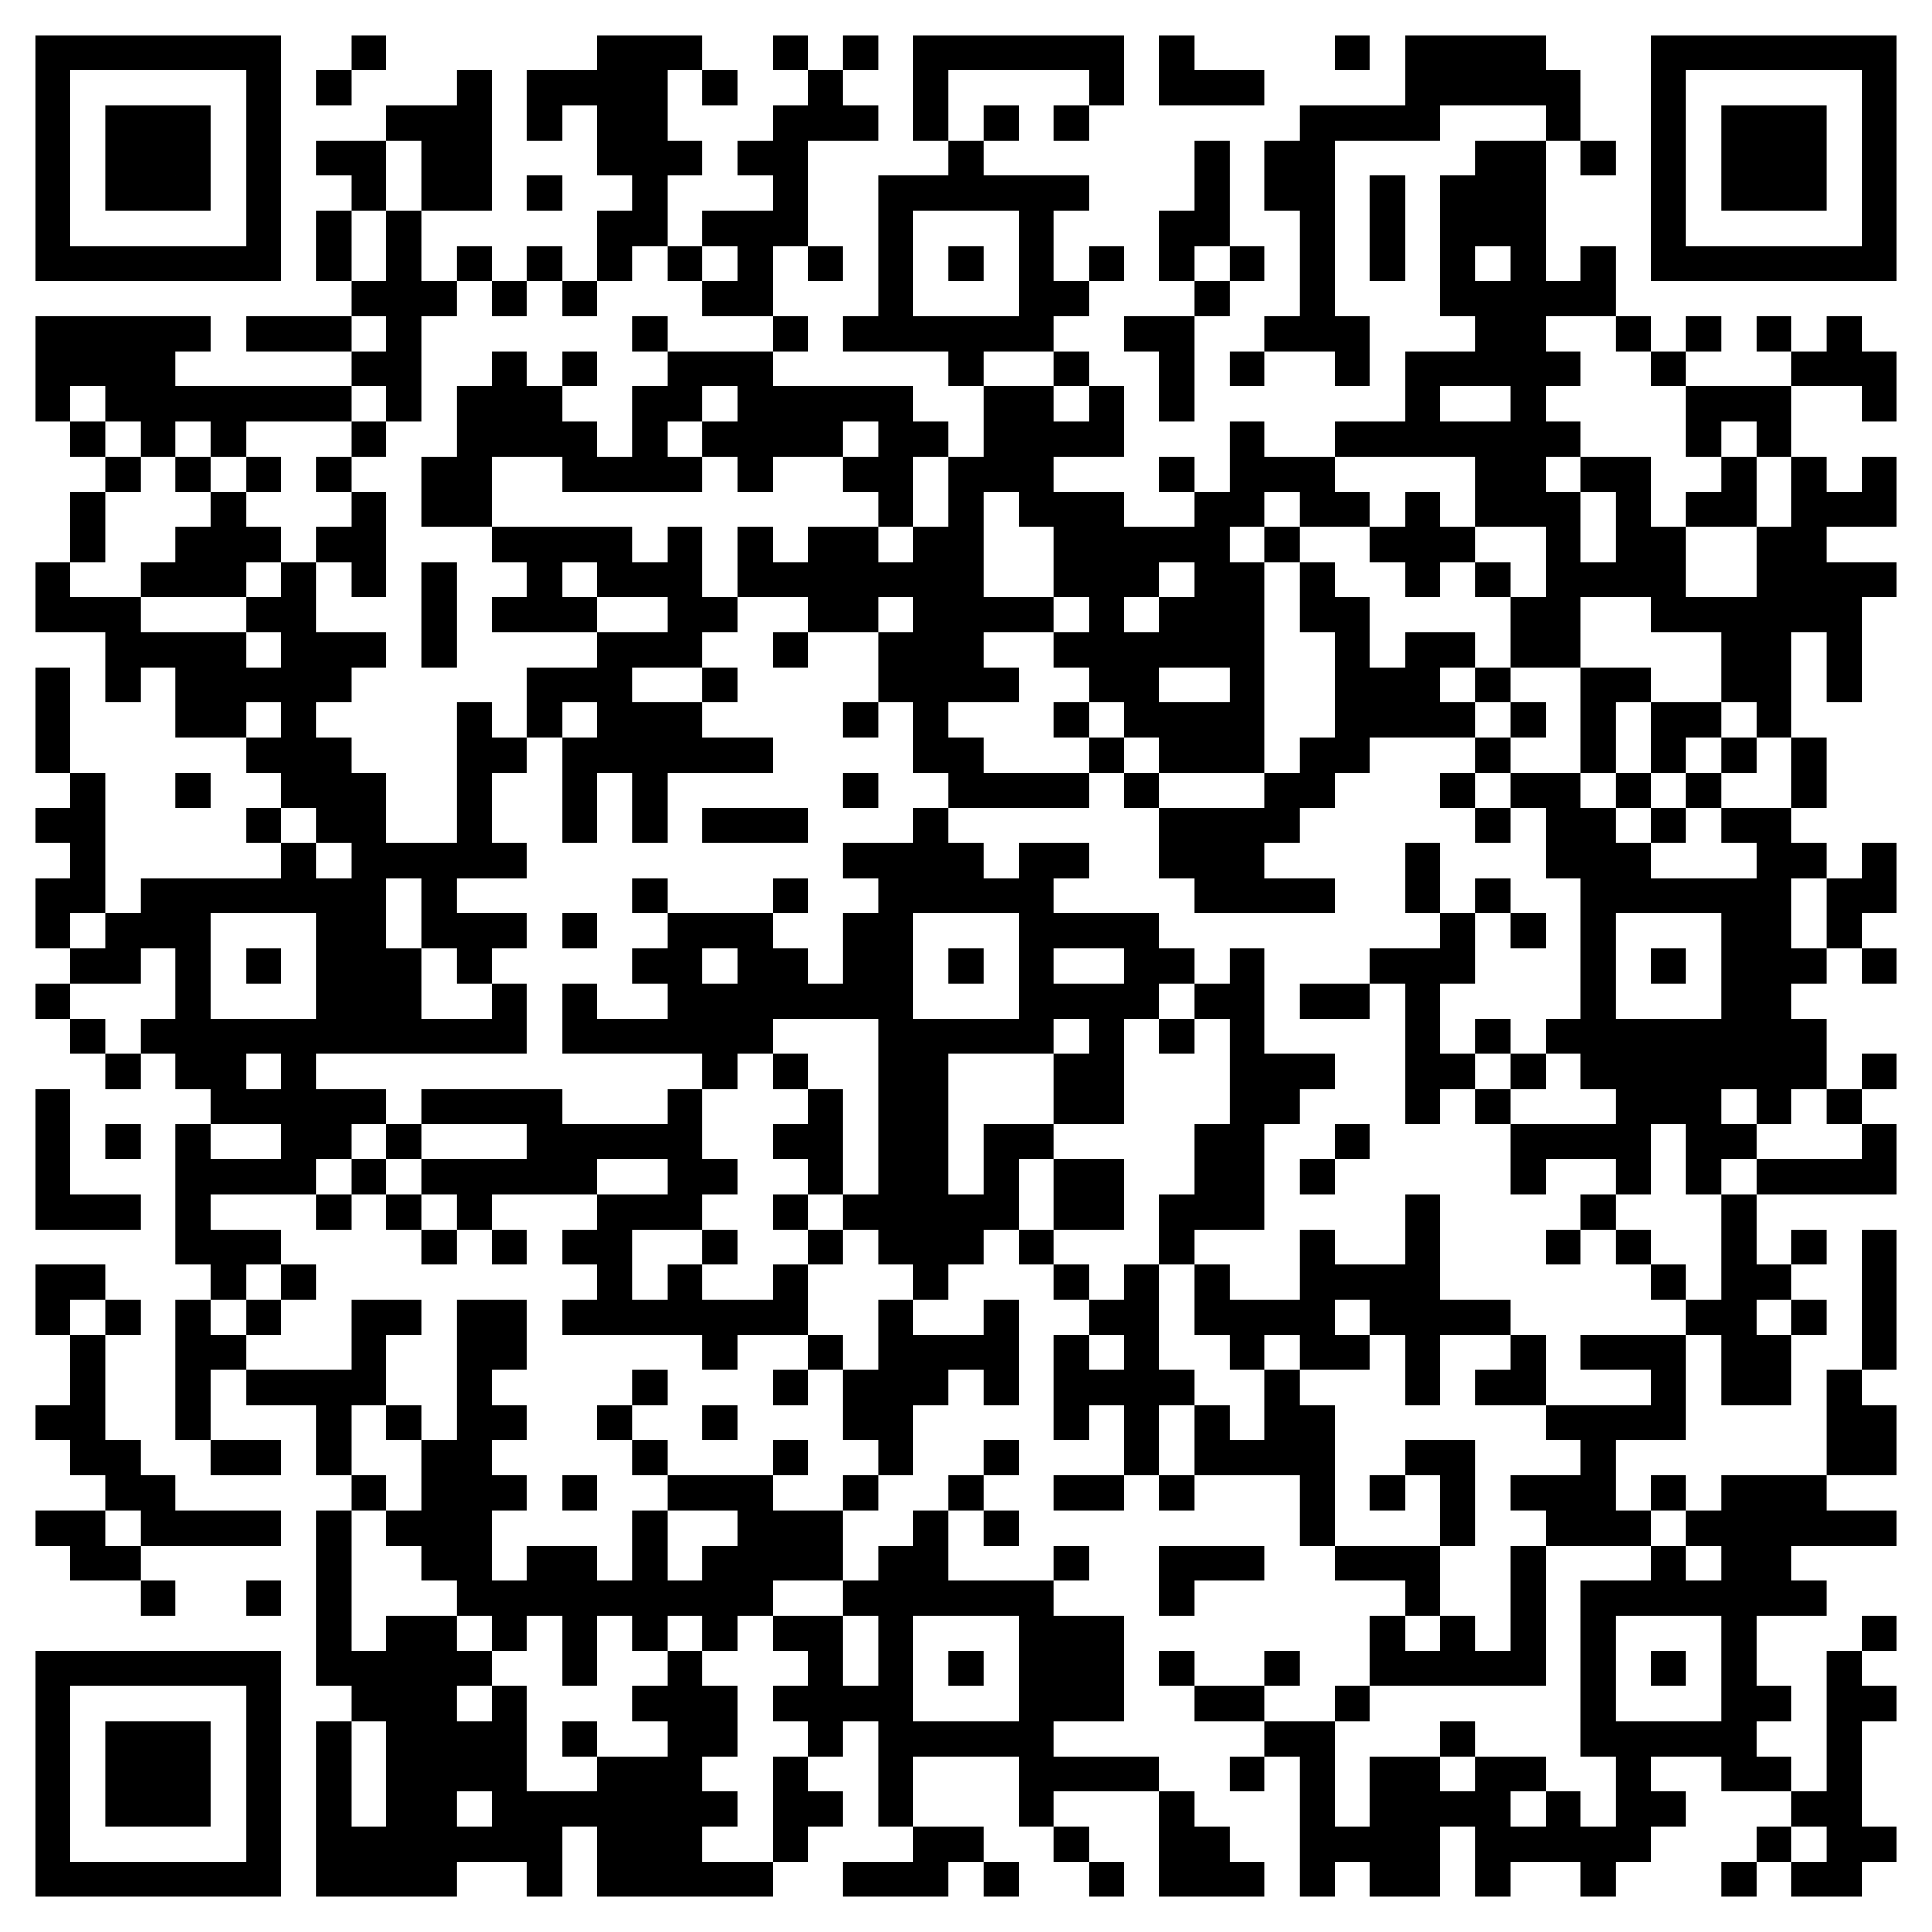<?xml version="1.0" encoding="UTF-8" standalone="no"?>
<svg xmlns="http://www.w3.org/2000/svg" version="1.1" width="220" height="220">
  <title>QR Code</title>
  <desc>BEGIN:VCARD
VERSION:2.1
TEL;CELL:+420 725 110 049
EMAIL;WORK;INTERNET:info@without-id.cz.
URL:https://without-id.cz/
ADR:;;Riegrova 394/17;Olomouc;;77900;Czech republic
ORG:WITHOUT-ID s.r.o.
END:VCARD
</desc>
  <rect style="fill:rgb(255, 255, 255);fill-opacity:1" x="0" y="0" width="220" height="220"></rect>
  <g id="elements">
    <path style="fill:rgb(0, 0, 0)" d="M 4,4 l 4,0 0,4 -4,0 z M 8,4 l 4,0 0,4 -4,0 z M 12,4 l 4,0 0,4 -4,0 z M 16,4 l 4,0 0,4 -4,0 z M 20,4 l 4,0 0,4 -4,0 z M 24,4 l 4,0 0,4 -4,0 z M 28,4 l 4,0 0,4 -4,0 z M 40,4 l 4,0 0,4 -4,0 z M 68,4 l 4,0 0,4 -4,0 z M 72,4 l 4,0 0,4 -4,0 z M 76,4 l 4,0 0,4 -4,0 z M 88,4 l 4,0 0,4 -4,0 z M 96,4 l 4,0 0,4 -4,0 z M 104,4 l 4,0 0,4 -4,0 z M 108,4 l 4,0 0,4 -4,0 z M 112,4 l 4,0 0,4 -4,0 z M 116,4 l 4,0 0,4 -4,0 z M 120,4 l 4,0 0,4 -4,0 z M 124,4 l 4,0 0,4 -4,0 z M 132,4 l 4,0 0,4 -4,0 z M 152,4 l 4,0 0,4 -4,0 z M 160,4 l 4,0 0,4 -4,0 z M 164,4 l 4,0 0,4 -4,0 z M 168,4 l 4,0 0,4 -4,0 z M 172,4 l 4,0 0,4 -4,0 z M 188,4 l 4,0 0,4 -4,0 z M 192,4 l 4,0 0,4 -4,0 z M 196,4 l 4,0 0,4 -4,0 z M 200,4 l 4,0 0,4 -4,0 z M 204,4 l 4,0 0,4 -4,0 z M 208,4 l 4,0 0,4 -4,0 z M 212,4 l 4,0 0,4 -4,0 z M 4,8 l 4,0 0,4 -4,0 z M 28,8 l 4,0 0,4 -4,0 z M 36,8 l 4,0 0,4 -4,0 z M 52,8 l 4,0 0,4 -4,0 z M 60,8 l 4,0 0,4 -4,0 z M 64,8 l 4,0 0,4 -4,0 z M 68,8 l 4,0 0,4 -4,0 z M 72,8 l 4,0 0,4 -4,0 z M 80,8 l 4,0 0,4 -4,0 z M 92,8 l 4,0 0,4 -4,0 z M 104,8 l 4,0 0,4 -4,0 z M 124,8 l 4,0 0,4 -4,0 z M 132,8 l 4,0 0,4 -4,0 z M 136,8 l 4,0 0,4 -4,0 z M 140,8 l 4,0 0,4 -4,0 z M 160,8 l 4,0 0,4 -4,0 z M 164,8 l 4,0 0,4 -4,0 z M 168,8 l 4,0 0,4 -4,0 z M 172,8 l 4,0 0,4 -4,0 z M 176,8 l 4,0 0,4 -4,0 z M 188,8 l 4,0 0,4 -4,0 z M 212,8 l 4,0 0,4 -4,0 z M 4,12 l 4,0 0,4 -4,0 z M 12,12 l 4,0 0,4 -4,0 z M 16,12 l 4,0 0,4 -4,0 z M 20,12 l 4,0 0,4 -4,0 z M 28,12 l 4,0 0,4 -4,0 z M 44,12 l 4,0 0,4 -4,0 z M 48,12 l 4,0 0,4 -4,0 z M 52,12 l 4,0 0,4 -4,0 z M 60,12 l 4,0 0,4 -4,0 z M 68,12 l 4,0 0,4 -4,0 z M 72,12 l 4,0 0,4 -4,0 z M 88,12 l 4,0 0,4 -4,0 z M 92,12 l 4,0 0,4 -4,0 z M 96,12 l 4,0 0,4 -4,0 z M 104,12 l 4,0 0,4 -4,0 z M 112,12 l 4,0 0,4 -4,0 z M 120,12 l 4,0 0,4 -4,0 z M 148,12 l 4,0 0,4 -4,0 z M 152,12 l 4,0 0,4 -4,0 z M 156,12 l 4,0 0,4 -4,0 z M 160,12 l 4,0 0,4 -4,0 z M 176,12 l 4,0 0,4 -4,0 z M 188,12 l 4,0 0,4 -4,0 z M 196,12 l 4,0 0,4 -4,0 z M 200,12 l 4,0 0,4 -4,0 z M 204,12 l 4,0 0,4 -4,0 z M 212,12 l 4,0 0,4 -4,0 z M 4,16 l 4,0 0,4 -4,0 z M 12,16 l 4,0 0,4 -4,0 z M 16,16 l 4,0 0,4 -4,0 z M 20,16 l 4,0 0,4 -4,0 z M 28,16 l 4,0 0,4 -4,0 z M 36,16 l 4,0 0,4 -4,0 z M 40,16 l 4,0 0,4 -4,0 z M 48,16 l 4,0 0,4 -4,0 z M 52,16 l 4,0 0,4 -4,0 z M 68,16 l 4,0 0,4 -4,0 z M 72,16 l 4,0 0,4 -4,0 z M 76,16 l 4,0 0,4 -4,0 z M 84,16 l 4,0 0,4 -4,0 z M 88,16 l 4,0 0,4 -4,0 z M 108,16 l 4,0 0,4 -4,0 z M 136,16 l 4,0 0,4 -4,0 z M 144,16 l 4,0 0,4 -4,0 z M 148,16 l 4,0 0,4 -4,0 z M 168,16 l 4,0 0,4 -4,0 z M 172,16 l 4,0 0,4 -4,0 z M 180,16 l 4,0 0,4 -4,0 z M 188,16 l 4,0 0,4 -4,0 z M 196,16 l 4,0 0,4 -4,0 z M 200,16 l 4,0 0,4 -4,0 z M 204,16 l 4,0 0,4 -4,0 z M 212,16 l 4,0 0,4 -4,0 z M 4,20 l 4,0 0,4 -4,0 z M 12,20 l 4,0 0,4 -4,0 z M 16,20 l 4,0 0,4 -4,0 z M 20,20 l 4,0 0,4 -4,0 z M 28,20 l 4,0 0,4 -4,0 z M 40,20 l 4,0 0,4 -4,0 z M 48,20 l 4,0 0,4 -4,0 z M 52,20 l 4,0 0,4 -4,0 z M 60,20 l 4,0 0,4 -4,0 z M 72,20 l 4,0 0,4 -4,0 z M 88,20 l 4,0 0,4 -4,0 z M 100,20 l 4,0 0,4 -4,0 z M 104,20 l 4,0 0,4 -4,0 z M 108,20 l 4,0 0,4 -4,0 z M 112,20 l 4,0 0,4 -4,0 z M 116,20 l 4,0 0,4 -4,0 z M 120,20 l 4,0 0,4 -4,0 z M 136,20 l 4,0 0,4 -4,0 z M 144,20 l 4,0 0,4 -4,0 z M 148,20 l 4,0 0,4 -4,0 z M 156,20 l 4,0 0,4 -4,0 z M 164,20 l 4,0 0,4 -4,0 z M 168,20 l 4,0 0,4 -4,0 z M 172,20 l 4,0 0,4 -4,0 z M 188,20 l 4,0 0,4 -4,0 z M 196,20 l 4,0 0,4 -4,0 z M 200,20 l 4,0 0,4 -4,0 z M 204,20 l 4,0 0,4 -4,0 z M 212,20 l 4,0 0,4 -4,0 z M 4,24 l 4,0 0,4 -4,0 z M 28,24 l 4,0 0,4 -4,0 z M 36,24 l 4,0 0,4 -4,0 z M 44,24 l 4,0 0,4 -4,0 z M 68,24 l 4,0 0,4 -4,0 z M 72,24 l 4,0 0,4 -4,0 z M 80,24 l 4,0 0,4 -4,0 z M 84,24 l 4,0 0,4 -4,0 z M 88,24 l 4,0 0,4 -4,0 z M 100,24 l 4,0 0,4 -4,0 z M 116,24 l 4,0 0,4 -4,0 z M 132,24 l 4,0 0,4 -4,0 z M 136,24 l 4,0 0,4 -4,0 z M 148,24 l 4,0 0,4 -4,0 z M 156,24 l 4,0 0,4 -4,0 z M 164,24 l 4,0 0,4 -4,0 z M 168,24 l 4,0 0,4 -4,0 z M 172,24 l 4,0 0,4 -4,0 z M 188,24 l 4,0 0,4 -4,0 z M 212,24 l 4,0 0,4 -4,0 z M 4,28 l 4,0 0,4 -4,0 z M 8,28 l 4,0 0,4 -4,0 z M 12,28 l 4,0 0,4 -4,0 z M 16,28 l 4,0 0,4 -4,0 z M 20,28 l 4,0 0,4 -4,0 z M 24,28 l 4,0 0,4 -4,0 z M 28,28 l 4,0 0,4 -4,0 z M 36,28 l 4,0 0,4 -4,0 z M 44,28 l 4,0 0,4 -4,0 z M 52,28 l 4,0 0,4 -4,0 z M 60,28 l 4,0 0,4 -4,0 z M 68,28 l 4,0 0,4 -4,0 z M 76,28 l 4,0 0,4 -4,0 z M 84,28 l 4,0 0,4 -4,0 z M 92,28 l 4,0 0,4 -4,0 z M 100,28 l 4,0 0,4 -4,0 z M 108,28 l 4,0 0,4 -4,0 z M 116,28 l 4,0 0,4 -4,0 z M 124,28 l 4,0 0,4 -4,0 z M 132,28 l 4,0 0,4 -4,0 z M 140,28 l 4,0 0,4 -4,0 z M 148,28 l 4,0 0,4 -4,0 z M 156,28 l 4,0 0,4 -4,0 z M 164,28 l 4,0 0,4 -4,0 z M 172,28 l 4,0 0,4 -4,0 z M 180,28 l 4,0 0,4 -4,0 z M 188,28 l 4,0 0,4 -4,0 z M 192,28 l 4,0 0,4 -4,0 z M 196,28 l 4,0 0,4 -4,0 z M 200,28 l 4,0 0,4 -4,0 z M 204,28 l 4,0 0,4 -4,0 z M 208,28 l 4,0 0,4 -4,0 z M 212,28 l 4,0 0,4 -4,0 z M 40,32 l 4,0 0,4 -4,0 z M 44,32 l 4,0 0,4 -4,0 z M 48,32 l 4,0 0,4 -4,0 z M 56,32 l 4,0 0,4 -4,0 z M 64,32 l 4,0 0,4 -4,0 z M 80,32 l 4,0 0,4 -4,0 z M 84,32 l 4,0 0,4 -4,0 z M 100,32 l 4,0 0,4 -4,0 z M 116,32 l 4,0 0,4 -4,0 z M 120,32 l 4,0 0,4 -4,0 z M 136,32 l 4,0 0,4 -4,0 z M 148,32 l 4,0 0,4 -4,0 z M 164,32 l 4,0 0,4 -4,0 z M 168,32 l 4,0 0,4 -4,0 z M 172,32 l 4,0 0,4 -4,0 z M 176,32 l 4,0 0,4 -4,0 z M 180,32 l 4,0 0,4 -4,0 z M 4,36 l 4,0 0,4 -4,0 z M 8,36 l 4,0 0,4 -4,0 z M 12,36 l 4,0 0,4 -4,0 z M 16,36 l 4,0 0,4 -4,0 z M 20,36 l 4,0 0,4 -4,0 z M 28,36 l 4,0 0,4 -4,0 z M 32,36 l 4,0 0,4 -4,0 z M 36,36 l 4,0 0,4 -4,0 z M 44,36 l 4,0 0,4 -4,0 z M 72,36 l 4,0 0,4 -4,0 z M 88,36 l 4,0 0,4 -4,0 z M 96,36 l 4,0 0,4 -4,0 z M 100,36 l 4,0 0,4 -4,0 z M 104,36 l 4,0 0,4 -4,0 z M 108,36 l 4,0 0,4 -4,0 z M 112,36 l 4,0 0,4 -4,0 z M 116,36 l 4,0 0,4 -4,0 z M 128,36 l 4,0 0,4 -4,0 z M 132,36 l 4,0 0,4 -4,0 z M 144,36 l 4,0 0,4 -4,0 z M 148,36 l 4,0 0,4 -4,0 z M 152,36 l 4,0 0,4 -4,0 z M 168,36 l 4,0 0,4 -4,0 z M 172,36 l 4,0 0,4 -4,0 z M 184,36 l 4,0 0,4 -4,0 z M 192,36 l 4,0 0,4 -4,0 z M 200,36 l 4,0 0,4 -4,0 z M 208,36 l 4,0 0,4 -4,0 z M 4,40 l 4,0 0,4 -4,0 z M 8,40 l 4,0 0,4 -4,0 z M 12,40 l 4,0 0,4 -4,0 z M 16,40 l 4,0 0,4 -4,0 z M 40,40 l 4,0 0,4 -4,0 z M 44,40 l 4,0 0,4 -4,0 z M 56,40 l 4,0 0,4 -4,0 z M 64,40 l 4,0 0,4 -4,0 z M 76,40 l 4,0 0,4 -4,0 z M 80,40 l 4,0 0,4 -4,0 z M 84,40 l 4,0 0,4 -4,0 z M 108,40 l 4,0 0,4 -4,0 z M 120,40 l 4,0 0,4 -4,0 z M 132,40 l 4,0 0,4 -4,0 z M 140,40 l 4,0 0,4 -4,0 z M 152,40 l 4,0 0,4 -4,0 z M 160,40 l 4,0 0,4 -4,0 z M 164,40 l 4,0 0,4 -4,0 z M 168,40 l 4,0 0,4 -4,0 z M 172,40 l 4,0 0,4 -4,0 z M 176,40 l 4,0 0,4 -4,0 z M 188,40 l 4,0 0,4 -4,0 z M 204,40 l 4,0 0,4 -4,0 z M 208,40 l 4,0 0,4 -4,0 z M 212,40 l 4,0 0,4 -4,0 z M 4,44 l 4,0 0,4 -4,0 z M 12,44 l 4,0 0,4 -4,0 z M 16,44 l 4,0 0,4 -4,0 z M 20,44 l 4,0 0,4 -4,0 z M 24,44 l 4,0 0,4 -4,0 z M 28,44 l 4,0 0,4 -4,0 z M 32,44 l 4,0 0,4 -4,0 z M 36,44 l 4,0 0,4 -4,0 z M 44,44 l 4,0 0,4 -4,0 z M 52,44 l 4,0 0,4 -4,0 z M 56,44 l 4,0 0,4 -4,0 z M 60,44 l 4,0 0,4 -4,0 z M 72,44 l 4,0 0,4 -4,0 z M 76,44 l 4,0 0,4 -4,0 z M 84,44 l 4,0 0,4 -4,0 z M 88,44 l 4,0 0,4 -4,0 z M 92,44 l 4,0 0,4 -4,0 z M 96,44 l 4,0 0,4 -4,0 z M 100,44 l 4,0 0,4 -4,0 z M 112,44 l 4,0 0,4 -4,0 z M 116,44 l 4,0 0,4 -4,0 z M 124,44 l 4,0 0,4 -4,0 z M 132,44 l 4,0 0,4 -4,0 z M 160,44 l 4,0 0,4 -4,0 z M 172,44 l 4,0 0,4 -4,0 z M 192,44 l 4,0 0,4 -4,0 z M 196,44 l 4,0 0,4 -4,0 z M 200,44 l 4,0 0,4 -4,0 z M 212,44 l 4,0 0,4 -4,0 z M 8,48 l 4,0 0,4 -4,0 z M 16,48 l 4,0 0,4 -4,0 z M 24,48 l 4,0 0,4 -4,0 z M 40,48 l 4,0 0,4 -4,0 z M 52,48 l 4,0 0,4 -4,0 z M 56,48 l 4,0 0,4 -4,0 z M 60,48 l 4,0 0,4 -4,0 z M 64,48 l 4,0 0,4 -4,0 z M 72,48 l 4,0 0,4 -4,0 z M 80,48 l 4,0 0,4 -4,0 z M 84,48 l 4,0 0,4 -4,0 z M 88,48 l 4,0 0,4 -4,0 z M 92,48 l 4,0 0,4 -4,0 z M 100,48 l 4,0 0,4 -4,0 z M 104,48 l 4,0 0,4 -4,0 z M 112,48 l 4,0 0,4 -4,0 z M 116,48 l 4,0 0,4 -4,0 z M 120,48 l 4,0 0,4 -4,0 z M 124,48 l 4,0 0,4 -4,0 z M 140,48 l 4,0 0,4 -4,0 z M 152,48 l 4,0 0,4 -4,0 z M 156,48 l 4,0 0,4 -4,0 z M 160,48 l 4,0 0,4 -4,0 z M 164,48 l 4,0 0,4 -4,0 z M 168,48 l 4,0 0,4 -4,0 z M 172,48 l 4,0 0,4 -4,0 z M 176,48 l 4,0 0,4 -4,0 z M 192,48 l 4,0 0,4 -4,0 z M 200,48 l 4,0 0,4 -4,0 z M 12,52 l 4,0 0,4 -4,0 z M 20,52 l 4,0 0,4 -4,0 z M 28,52 l 4,0 0,4 -4,0 z M 36,52 l 4,0 0,4 -4,0 z M 48,52 l 4,0 0,4 -4,0 z M 52,52 l 4,0 0,4 -4,0 z M 64,52 l 4,0 0,4 -4,0 z M 68,52 l 4,0 0,4 -4,0 z M 72,52 l 4,0 0,4 -4,0 z M 76,52 l 4,0 0,4 -4,0 z M 84,52 l 4,0 0,4 -4,0 z M 96,52 l 4,0 0,4 -4,0 z M 100,52 l 4,0 0,4 -4,0 z M 108,52 l 4,0 0,4 -4,0 z M 112,52 l 4,0 0,4 -4,0 z M 116,52 l 4,0 0,4 -4,0 z M 132,52 l 4,0 0,4 -4,0 z M 140,52 l 4,0 0,4 -4,0 z M 144,52 l 4,0 0,4 -4,0 z M 148,52 l 4,0 0,4 -4,0 z M 168,52 l 4,0 0,4 -4,0 z M 172,52 l 4,0 0,4 -4,0 z M 180,52 l 4,0 0,4 -4,0 z M 184,52 l 4,0 0,4 -4,0 z M 196,52 l 4,0 0,4 -4,0 z M 204,52 l 4,0 0,4 -4,0 z M 212,52 l 4,0 0,4 -4,0 z M 8,56 l 4,0 0,4 -4,0 z M 24,56 l 4,0 0,4 -4,0 z M 40,56 l 4,0 0,4 -4,0 z M 48,56 l 4,0 0,4 -4,0 z M 52,56 l 4,0 0,4 -4,0 z M 100,56 l 4,0 0,4 -4,0 z M 108,56 l 4,0 0,4 -4,0 z M 116,56 l 4,0 0,4 -4,0 z M 120,56 l 4,0 0,4 -4,0 z M 124,56 l 4,0 0,4 -4,0 z M 136,56 l 4,0 0,4 -4,0 z M 140,56 l 4,0 0,4 -4,0 z M 148,56 l 4,0 0,4 -4,0 z M 152,56 l 4,0 0,4 -4,0 z M 160,56 l 4,0 0,4 -4,0 z M 168,56 l 4,0 0,4 -4,0 z M 172,56 l 4,0 0,4 -4,0 z M 176,56 l 4,0 0,4 -4,0 z M 184,56 l 4,0 0,4 -4,0 z M 192,56 l 4,0 0,4 -4,0 z M 196,56 l 4,0 0,4 -4,0 z M 204,56 l 4,0 0,4 -4,0 z M 208,56 l 4,0 0,4 -4,0 z M 212,56 l 4,0 0,4 -4,0 z M 8,60 l 4,0 0,4 -4,0 z M 20,60 l 4,0 0,4 -4,0 z M 24,60 l 4,0 0,4 -4,0 z M 28,60 l 4,0 0,4 -4,0 z M 36,60 l 4,0 0,4 -4,0 z M 40,60 l 4,0 0,4 -4,0 z M 56,60 l 4,0 0,4 -4,0 z M 60,60 l 4,0 0,4 -4,0 z M 64,60 l 4,0 0,4 -4,0 z M 68,60 l 4,0 0,4 -4,0 z M 76,60 l 4,0 0,4 -4,0 z M 84,60 l 4,0 0,4 -4,0 z M 92,60 l 4,0 0,4 -4,0 z M 96,60 l 4,0 0,4 -4,0 z M 104,60 l 4,0 0,4 -4,0 z M 108,60 l 4,0 0,4 -4,0 z M 120,60 l 4,0 0,4 -4,0 z M 124,60 l 4,0 0,4 -4,0 z M 128,60 l 4,0 0,4 -4,0 z M 132,60 l 4,0 0,4 -4,0 z M 136,60 l 4,0 0,4 -4,0 z M 144,60 l 4,0 0,4 -4,0 z M 156,60 l 4,0 0,4 -4,0 z M 160,60 l 4,0 0,4 -4,0 z M 164,60 l 4,0 0,4 -4,0 z M 176,60 l 4,0 0,4 -4,0 z M 184,60 l 4,0 0,4 -4,0 z M 188,60 l 4,0 0,4 -4,0 z M 200,60 l 4,0 0,4 -4,0 z M 204,60 l 4,0 0,4 -4,0 z M 4,64 l 4,0 0,4 -4,0 z M 16,64 l 4,0 0,4 -4,0 z M 20,64 l 4,0 0,4 -4,0 z M 24,64 l 4,0 0,4 -4,0 z M 32,64 l 4,0 0,4 -4,0 z M 40,64 l 4,0 0,4 -4,0 z M 48,64 l 4,0 0,4 -4,0 z M 60,64 l 4,0 0,4 -4,0 z M 68,64 l 4,0 0,4 -4,0 z M 72,64 l 4,0 0,4 -4,0 z M 76,64 l 4,0 0,4 -4,0 z M 84,64 l 4,0 0,4 -4,0 z M 88,64 l 4,0 0,4 -4,0 z M 92,64 l 4,0 0,4 -4,0 z M 96,64 l 4,0 0,4 -4,0 z M 100,64 l 4,0 0,4 -4,0 z M 104,64 l 4,0 0,4 -4,0 z M 108,64 l 4,0 0,4 -4,0 z M 120,64 l 4,0 0,4 -4,0 z M 124,64 l 4,0 0,4 -4,0 z M 128,64 l 4,0 0,4 -4,0 z M 136,64 l 4,0 0,4 -4,0 z M 140,64 l 4,0 0,4 -4,0 z M 148,64 l 4,0 0,4 -4,0 z M 160,64 l 4,0 0,4 -4,0 z M 168,64 l 4,0 0,4 -4,0 z M 176,64 l 4,0 0,4 -4,0 z M 180,64 l 4,0 0,4 -4,0 z M 184,64 l 4,0 0,4 -4,0 z M 188,64 l 4,0 0,4 -4,0 z M 200,64 l 4,0 0,4 -4,0 z M 204,64 l 4,0 0,4 -4,0 z M 208,64 l 4,0 0,4 -4,0 z M 212,64 l 4,0 0,4 -4,0 z M 4,68 l 4,0 0,4 -4,0 z M 8,68 l 4,0 0,4 -4,0 z M 12,68 l 4,0 0,4 -4,0 z M 28,68 l 4,0 0,4 -4,0 z M 32,68 l 4,0 0,4 -4,0 z M 48,68 l 4,0 0,4 -4,0 z M 56,68 l 4,0 0,4 -4,0 z M 60,68 l 4,0 0,4 -4,0 z M 64,68 l 4,0 0,4 -4,0 z M 76,68 l 4,0 0,4 -4,0 z M 80,68 l 4,0 0,4 -4,0 z M 92,68 l 4,0 0,4 -4,0 z M 96,68 l 4,0 0,4 -4,0 z M 104,68 l 4,0 0,4 -4,0 z M 108,68 l 4,0 0,4 -4,0 z M 112,68 l 4,0 0,4 -4,0 z M 116,68 l 4,0 0,4 -4,0 z M 124,68 l 4,0 0,4 -4,0 z M 132,68 l 4,0 0,4 -4,0 z M 136,68 l 4,0 0,4 -4,0 z M 140,68 l 4,0 0,4 -4,0 z M 148,68 l 4,0 0,4 -4,0 z M 152,68 l 4,0 0,4 -4,0 z M 172,68 l 4,0 0,4 -4,0 z M 176,68 l 4,0 0,4 -4,0 z M 188,68 l 4,0 0,4 -4,0 z M 192,68 l 4,0 0,4 -4,0 z M 196,68 l 4,0 0,4 -4,0 z M 200,68 l 4,0 0,4 -4,0 z M 204,68 l 4,0 0,4 -4,0 z M 208,68 l 4,0 0,4 -4,0 z M 12,72 l 4,0 0,4 -4,0 z M 16,72 l 4,0 0,4 -4,0 z M 20,72 l 4,0 0,4 -4,0 z M 24,72 l 4,0 0,4 -4,0 z M 32,72 l 4,0 0,4 -4,0 z M 36,72 l 4,0 0,4 -4,0 z M 40,72 l 4,0 0,4 -4,0 z M 48,72 l 4,0 0,4 -4,0 z M 68,72 l 4,0 0,4 -4,0 z M 72,72 l 4,0 0,4 -4,0 z M 76,72 l 4,0 0,4 -4,0 z M 88,72 l 4,0 0,4 -4,0 z M 100,72 l 4,0 0,4 -4,0 z M 104,72 l 4,0 0,4 -4,0 z M 108,72 l 4,0 0,4 -4,0 z M 120,72 l 4,0 0,4 -4,0 z M 124,72 l 4,0 0,4 -4,0 z M 128,72 l 4,0 0,4 -4,0 z M 132,72 l 4,0 0,4 -4,0 z M 136,72 l 4,0 0,4 -4,0 z M 140,72 l 4,0 0,4 -4,0 z M 152,72 l 4,0 0,4 -4,0 z M 160,72 l 4,0 0,4 -4,0 z M 164,72 l 4,0 0,4 -4,0 z M 172,72 l 4,0 0,4 -4,0 z M 176,72 l 4,0 0,4 -4,0 z M 196,72 l 4,0 0,4 -4,0 z M 200,72 l 4,0 0,4 -4,0 z M 208,72 l 4,0 0,4 -4,0 z M 4,76 l 4,0 0,4 -4,0 z M 12,76 l 4,0 0,4 -4,0 z M 20,76 l 4,0 0,4 -4,0 z M 24,76 l 4,0 0,4 -4,0 z M 28,76 l 4,0 0,4 -4,0 z M 32,76 l 4,0 0,4 -4,0 z M 36,76 l 4,0 0,4 -4,0 z M 60,76 l 4,0 0,4 -4,0 z M 64,76 l 4,0 0,4 -4,0 z M 68,76 l 4,0 0,4 -4,0 z M 80,76 l 4,0 0,4 -4,0 z M 100,76 l 4,0 0,4 -4,0 z M 104,76 l 4,0 0,4 -4,0 z M 108,76 l 4,0 0,4 -4,0 z M 112,76 l 4,0 0,4 -4,0 z M 124,76 l 4,0 0,4 -4,0 z M 128,76 l 4,0 0,4 -4,0 z M 140,76 l 4,0 0,4 -4,0 z M 152,76 l 4,0 0,4 -4,0 z M 156,76 l 4,0 0,4 -4,0 z M 160,76 l 4,0 0,4 -4,0 z M 168,76 l 4,0 0,4 -4,0 z M 180,76 l 4,0 0,4 -4,0 z M 184,76 l 4,0 0,4 -4,0 z M 196,76 l 4,0 0,4 -4,0 z M 200,76 l 4,0 0,4 -4,0 z M 208,76 l 4,0 0,4 -4,0 z M 4,80 l 4,0 0,4 -4,0 z M 20,80 l 4,0 0,4 -4,0 z M 24,80 l 4,0 0,4 -4,0 z M 32,80 l 4,0 0,4 -4,0 z M 52,80 l 4,0 0,4 -4,0 z M 60,80 l 4,0 0,4 -4,0 z M 68,80 l 4,0 0,4 -4,0 z M 72,80 l 4,0 0,4 -4,0 z M 76,80 l 4,0 0,4 -4,0 z M 96,80 l 4,0 0,4 -4,0 z M 104,80 l 4,0 0,4 -4,0 z M 120,80 l 4,0 0,4 -4,0 z M 128,80 l 4,0 0,4 -4,0 z M 132,80 l 4,0 0,4 -4,0 z M 136,80 l 4,0 0,4 -4,0 z M 140,80 l 4,0 0,4 -4,0 z M 152,80 l 4,0 0,4 -4,0 z M 156,80 l 4,0 0,4 -4,0 z M 160,80 l 4,0 0,4 -4,0 z M 164,80 l 4,0 0,4 -4,0 z M 172,80 l 4,0 0,4 -4,0 z M 180,80 l 4,0 0,4 -4,0 z M 188,80 l 4,0 0,4 -4,0 z M 192,80 l 4,0 0,4 -4,0 z M 200,80 l 4,0 0,4 -4,0 z M 4,84 l 4,0 0,4 -4,0 z M 28,84 l 4,0 0,4 -4,0 z M 32,84 l 4,0 0,4 -4,0 z M 36,84 l 4,0 0,4 -4,0 z M 52,84 l 4,0 0,4 -4,0 z M 56,84 l 4,0 0,4 -4,0 z M 64,84 l 4,0 0,4 -4,0 z M 68,84 l 4,0 0,4 -4,0 z M 72,84 l 4,0 0,4 -4,0 z M 76,84 l 4,0 0,4 -4,0 z M 80,84 l 4,0 0,4 -4,0 z M 84,84 l 4,0 0,4 -4,0 z M 104,84 l 4,0 0,4 -4,0 z M 108,84 l 4,0 0,4 -4,0 z M 124,84 l 4,0 0,4 -4,0 z M 132,84 l 4,0 0,4 -4,0 z M 136,84 l 4,0 0,4 -4,0 z M 140,84 l 4,0 0,4 -4,0 z M 148,84 l 4,0 0,4 -4,0 z M 152,84 l 4,0 0,4 -4,0 z M 168,84 l 4,0 0,4 -4,0 z M 180,84 l 4,0 0,4 -4,0 z M 188,84 l 4,0 0,4 -4,0 z M 196,84 l 4,0 0,4 -4,0 z M 204,84 l 4,0 0,4 -4,0 z M 8,88 l 4,0 0,4 -4,0 z M 20,88 l 4,0 0,4 -4,0 z M 32,88 l 4,0 0,4 -4,0 z M 36,88 l 4,0 0,4 -4,0 z M 40,88 l 4,0 0,4 -4,0 z M 52,88 l 4,0 0,4 -4,0 z M 64,88 l 4,0 0,4 -4,0 z M 72,88 l 4,0 0,4 -4,0 z M 96,88 l 4,0 0,4 -4,0 z M 108,88 l 4,0 0,4 -4,0 z M 112,88 l 4,0 0,4 -4,0 z M 116,88 l 4,0 0,4 -4,0 z M 120,88 l 4,0 0,4 -4,0 z M 128,88 l 4,0 0,4 -4,0 z M 144,88 l 4,0 0,4 -4,0 z M 148,88 l 4,0 0,4 -4,0 z M 164,88 l 4,0 0,4 -4,0 z M 172,88 l 4,0 0,4 -4,0 z M 176,88 l 4,0 0,4 -4,0 z M 184,88 l 4,0 0,4 -4,0 z M 192,88 l 4,0 0,4 -4,0 z M 204,88 l 4,0 0,4 -4,0 z M 4,92 l 4,0 0,4 -4,0 z M 8,92 l 4,0 0,4 -4,0 z M 28,92 l 4,0 0,4 -4,0 z M 36,92 l 4,0 0,4 -4,0 z M 40,92 l 4,0 0,4 -4,0 z M 52,92 l 4,0 0,4 -4,0 z M 64,92 l 4,0 0,4 -4,0 z M 72,92 l 4,0 0,4 -4,0 z M 80,92 l 4,0 0,4 -4,0 z M 84,92 l 4,0 0,4 -4,0 z M 88,92 l 4,0 0,4 -4,0 z M 104,92 l 4,0 0,4 -4,0 z M 132,92 l 4,0 0,4 -4,0 z M 136,92 l 4,0 0,4 -4,0 z M 140,92 l 4,0 0,4 -4,0 z M 144,92 l 4,0 0,4 -4,0 z M 168,92 l 4,0 0,4 -4,0 z M 176,92 l 4,0 0,4 -4,0 z M 180,92 l 4,0 0,4 -4,0 z M 188,92 l 4,0 0,4 -4,0 z M 196,92 l 4,0 0,4 -4,0 z M 200,92 l 4,0 0,4 -4,0 z M 8,96 l 4,0 0,4 -4,0 z M 32,96 l 4,0 0,4 -4,0 z M 40,96 l 4,0 0,4 -4,0 z M 44,96 l 4,0 0,4 -4,0 z M 48,96 l 4,0 0,4 -4,0 z M 52,96 l 4,0 0,4 -4,0 z M 56,96 l 4,0 0,4 -4,0 z M 96,96 l 4,0 0,4 -4,0 z M 100,96 l 4,0 0,4 -4,0 z M 104,96 l 4,0 0,4 -4,0 z M 108,96 l 4,0 0,4 -4,0 z M 116,96 l 4,0 0,4 -4,0 z M 120,96 l 4,0 0,4 -4,0 z M 132,96 l 4,0 0,4 -4,0 z M 136,96 l 4,0 0,4 -4,0 z M 140,96 l 4,0 0,4 -4,0 z M 160,96 l 4,0 0,4 -4,0 z M 176,96 l 4,0 0,4 -4,0 z M 180,96 l 4,0 0,4 -4,0 z M 184,96 l 4,0 0,4 -4,0 z M 200,96 l 4,0 0,4 -4,0 z M 204,96 l 4,0 0,4 -4,0 z M 212,96 l 4,0 0,4 -4,0 z M 4,100 l 4,0 0,4 -4,0 z M 8,100 l 4,0 0,4 -4,0 z M 16,100 l 4,0 0,4 -4,0 z M 20,100 l 4,0 0,4 -4,0 z M 24,100 l 4,0 0,4 -4,0 z M 28,100 l 4,0 0,4 -4,0 z M 32,100 l 4,0 0,4 -4,0 z M 36,100 l 4,0 0,4 -4,0 z M 40,100 l 4,0 0,4 -4,0 z M 48,100 l 4,0 0,4 -4,0 z M 72,100 l 4,0 0,4 -4,0 z M 88,100 l 4,0 0,4 -4,0 z M 100,100 l 4,0 0,4 -4,0 z M 104,100 l 4,0 0,4 -4,0 z M 108,100 l 4,0 0,4 -4,0 z M 112,100 l 4,0 0,4 -4,0 z M 116,100 l 4,0 0,4 -4,0 z M 136,100 l 4,0 0,4 -4,0 z M 140,100 l 4,0 0,4 -4,0 z M 144,100 l 4,0 0,4 -4,0 z M 148,100 l 4,0 0,4 -4,0 z M 160,100 l 4,0 0,4 -4,0 z M 168,100 l 4,0 0,4 -4,0 z M 180,100 l 4,0 0,4 -4,0 z M 184,100 l 4,0 0,4 -4,0 z M 188,100 l 4,0 0,4 -4,0 z M 192,100 l 4,0 0,4 -4,0 z M 196,100 l 4,0 0,4 -4,0 z M 200,100 l 4,0 0,4 -4,0 z M 208,100 l 4,0 0,4 -4,0 z M 212,100 l 4,0 0,4 -4,0 z M 4,104 l 4,0 0,4 -4,0 z M 12,104 l 4,0 0,4 -4,0 z M 16,104 l 4,0 0,4 -4,0 z M 20,104 l 4,0 0,4 -4,0 z M 36,104 l 4,0 0,4 -4,0 z M 40,104 l 4,0 0,4 -4,0 z M 48,104 l 4,0 0,4 -4,0 z M 52,104 l 4,0 0,4 -4,0 z M 56,104 l 4,0 0,4 -4,0 z M 64,104 l 4,0 0,4 -4,0 z M 76,104 l 4,0 0,4 -4,0 z M 80,104 l 4,0 0,4 -4,0 z M 84,104 l 4,0 0,4 -4,0 z M 96,104 l 4,0 0,4 -4,0 z M 100,104 l 4,0 0,4 -4,0 z M 116,104 l 4,0 0,4 -4,0 z M 120,104 l 4,0 0,4 -4,0 z M 124,104 l 4,0 0,4 -4,0 z M 128,104 l 4,0 0,4 -4,0 z M 164,104 l 4,0 0,4 -4,0 z M 172,104 l 4,0 0,4 -4,0 z M 180,104 l 4,0 0,4 -4,0 z M 196,104 l 4,0 0,4 -4,0 z M 200,104 l 4,0 0,4 -4,0 z M 208,104 l 4,0 0,4 -4,0 z M 8,108 l 4,0 0,4 -4,0 z M 12,108 l 4,0 0,4 -4,0 z M 20,108 l 4,0 0,4 -4,0 z M 28,108 l 4,0 0,4 -4,0 z M 36,108 l 4,0 0,4 -4,0 z M 40,108 l 4,0 0,4 -4,0 z M 44,108 l 4,0 0,4 -4,0 z M 52,108 l 4,0 0,4 -4,0 z M 72,108 l 4,0 0,4 -4,0 z M 76,108 l 4,0 0,4 -4,0 z M 84,108 l 4,0 0,4 -4,0 z M 88,108 l 4,0 0,4 -4,0 z M 96,108 l 4,0 0,4 -4,0 z M 100,108 l 4,0 0,4 -4,0 z M 108,108 l 4,0 0,4 -4,0 z M 116,108 l 4,0 0,4 -4,0 z M 128,108 l 4,0 0,4 -4,0 z M 132,108 l 4,0 0,4 -4,0 z M 140,108 l 4,0 0,4 -4,0 z M 156,108 l 4,0 0,4 -4,0 z M 160,108 l 4,0 0,4 -4,0 z M 164,108 l 4,0 0,4 -4,0 z M 180,108 l 4,0 0,4 -4,0 z M 188,108 l 4,0 0,4 -4,0 z M 196,108 l 4,0 0,4 -4,0 z M 200,108 l 4,0 0,4 -4,0 z M 204,108 l 4,0 0,4 -4,0 z M 212,108 l 4,0 0,4 -4,0 z M 4,112 l 4,0 0,4 -4,0 z M 20,112 l 4,0 0,4 -4,0 z M 36,112 l 4,0 0,4 -4,0 z M 40,112 l 4,0 0,4 -4,0 z M 44,112 l 4,0 0,4 -4,0 z M 56,112 l 4,0 0,4 -4,0 z M 64,112 l 4,0 0,4 -4,0 z M 76,112 l 4,0 0,4 -4,0 z M 80,112 l 4,0 0,4 -4,0 z M 84,112 l 4,0 0,4 -4,0 z M 88,112 l 4,0 0,4 -4,0 z M 92,112 l 4,0 0,4 -4,0 z M 96,112 l 4,0 0,4 -4,0 z M 100,112 l 4,0 0,4 -4,0 z M 116,112 l 4,0 0,4 -4,0 z M 120,112 l 4,0 0,4 -4,0 z M 124,112 l 4,0 0,4 -4,0 z M 128,112 l 4,0 0,4 -4,0 z M 136,112 l 4,0 0,4 -4,0 z M 140,112 l 4,0 0,4 -4,0 z M 148,112 l 4,0 0,4 -4,0 z M 152,112 l 4,0 0,4 -4,0 z M 160,112 l 4,0 0,4 -4,0 z M 180,112 l 4,0 0,4 -4,0 z M 196,112 l 4,0 0,4 -4,0 z M 200,112 l 4,0 0,4 -4,0 z M 8,116 l 4,0 0,4 -4,0 z M 16,116 l 4,0 0,4 -4,0 z M 20,116 l 4,0 0,4 -4,0 z M 24,116 l 4,0 0,4 -4,0 z M 28,116 l 4,0 0,4 -4,0 z M 32,116 l 4,0 0,4 -4,0 z M 36,116 l 4,0 0,4 -4,0 z M 40,116 l 4,0 0,4 -4,0 z M 44,116 l 4,0 0,4 -4,0 z M 48,116 l 4,0 0,4 -4,0 z M 52,116 l 4,0 0,4 -4,0 z M 56,116 l 4,0 0,4 -4,0 z M 64,116 l 4,0 0,4 -4,0 z M 68,116 l 4,0 0,4 -4,0 z M 72,116 l 4,0 0,4 -4,0 z M 76,116 l 4,0 0,4 -4,0 z M 80,116 l 4,0 0,4 -4,0 z M 84,116 l 4,0 0,4 -4,0 z M 100,116 l 4,0 0,4 -4,0 z M 104,116 l 4,0 0,4 -4,0 z M 108,116 l 4,0 0,4 -4,0 z M 112,116 l 4,0 0,4 -4,0 z M 116,116 l 4,0 0,4 -4,0 z M 124,116 l 4,0 0,4 -4,0 z M 132,116 l 4,0 0,4 -4,0 z M 140,116 l 4,0 0,4 -4,0 z M 160,116 l 4,0 0,4 -4,0 z M 168,116 l 4,0 0,4 -4,0 z M 176,116 l 4,0 0,4 -4,0 z M 180,116 l 4,0 0,4 -4,0 z M 184,116 l 4,0 0,4 -4,0 z M 188,116 l 4,0 0,4 -4,0 z M 192,116 l 4,0 0,4 -4,0 z M 196,116 l 4,0 0,4 -4,0 z M 200,116 l 4,0 0,4 -4,0 z M 204,116 l 4,0 0,4 -4,0 z M 12,120 l 4,0 0,4 -4,0 z M 20,120 l 4,0 0,4 -4,0 z M 24,120 l 4,0 0,4 -4,0 z M 32,120 l 4,0 0,4 -4,0 z M 80,120 l 4,0 0,4 -4,0 z M 88,120 l 4,0 0,4 -4,0 z M 100,120 l 4,0 0,4 -4,0 z M 104,120 l 4,0 0,4 -4,0 z M 120,120 l 4,0 0,4 -4,0 z M 124,120 l 4,0 0,4 -4,0 z M 140,120 l 4,0 0,4 -4,0 z M 144,120 l 4,0 0,4 -4,0 z M 148,120 l 4,0 0,4 -4,0 z M 160,120 l 4,0 0,4 -4,0 z M 164,120 l 4,0 0,4 -4,0 z M 172,120 l 4,0 0,4 -4,0 z M 180,120 l 4,0 0,4 -4,0 z M 184,120 l 4,0 0,4 -4,0 z M 188,120 l 4,0 0,4 -4,0 z M 192,120 l 4,0 0,4 -4,0 z M 196,120 l 4,0 0,4 -4,0 z M 200,120 l 4,0 0,4 -4,0 z M 204,120 l 4,0 0,4 -4,0 z M 212,120 l 4,0 0,4 -4,0 z M 4,124 l 4,0 0,4 -4,0 z M 24,124 l 4,0 0,4 -4,0 z M 28,124 l 4,0 0,4 -4,0 z M 32,124 l 4,0 0,4 -4,0 z M 36,124 l 4,0 0,4 -4,0 z M 40,124 l 4,0 0,4 -4,0 z M 48,124 l 4,0 0,4 -4,0 z M 52,124 l 4,0 0,4 -4,0 z M 56,124 l 4,0 0,4 -4,0 z M 60,124 l 4,0 0,4 -4,0 z M 76,124 l 4,0 0,4 -4,0 z M 92,124 l 4,0 0,4 -4,0 z M 100,124 l 4,0 0,4 -4,0 z M 104,124 l 4,0 0,4 -4,0 z M 120,124 l 4,0 0,4 -4,0 z M 124,124 l 4,0 0,4 -4,0 z M 140,124 l 4,0 0,4 -4,0 z M 144,124 l 4,0 0,4 -4,0 z M 160,124 l 4,0 0,4 -4,0 z M 168,124 l 4,0 0,4 -4,0 z M 184,124 l 4,0 0,4 -4,0 z M 188,124 l 4,0 0,4 -4,0 z M 192,124 l 4,0 0,4 -4,0 z M 200,124 l 4,0 0,4 -4,0 z M 208,124 l 4,0 0,4 -4,0 z M 4,128 l 4,0 0,4 -4,0 z M 12,128 l 4,0 0,4 -4,0 z M 20,128 l 4,0 0,4 -4,0 z M 32,128 l 4,0 0,4 -4,0 z M 36,128 l 4,0 0,4 -4,0 z M 44,128 l 4,0 0,4 -4,0 z M 60,128 l 4,0 0,4 -4,0 z M 64,128 l 4,0 0,4 -4,0 z M 68,128 l 4,0 0,4 -4,0 z M 72,128 l 4,0 0,4 -4,0 z M 76,128 l 4,0 0,4 -4,0 z M 88,128 l 4,0 0,4 -4,0 z M 92,128 l 4,0 0,4 -4,0 z M 100,128 l 4,0 0,4 -4,0 z M 104,128 l 4,0 0,4 -4,0 z M 112,128 l 4,0 0,4 -4,0 z M 116,128 l 4,0 0,4 -4,0 z M 136,128 l 4,0 0,4 -4,0 z M 140,128 l 4,0 0,4 -4,0 z M 152,128 l 4,0 0,4 -4,0 z M 172,128 l 4,0 0,4 -4,0 z M 176,128 l 4,0 0,4 -4,0 z M 180,128 l 4,0 0,4 -4,0 z M 184,128 l 4,0 0,4 -4,0 z M 192,128 l 4,0 0,4 -4,0 z M 196,128 l 4,0 0,4 -4,0 z M 212,128 l 4,0 0,4 -4,0 z M 4,132 l 4,0 0,4 -4,0 z M 20,132 l 4,0 0,4 -4,0 z M 24,132 l 4,0 0,4 -4,0 z M 28,132 l 4,0 0,4 -4,0 z M 32,132 l 4,0 0,4 -4,0 z M 40,132 l 4,0 0,4 -4,0 z M 48,132 l 4,0 0,4 -4,0 z M 52,132 l 4,0 0,4 -4,0 z M 56,132 l 4,0 0,4 -4,0 z M 60,132 l 4,0 0,4 -4,0 z M 64,132 l 4,0 0,4 -4,0 z M 76,132 l 4,0 0,4 -4,0 z M 80,132 l 4,0 0,4 -4,0 z M 92,132 l 4,0 0,4 -4,0 z M 100,132 l 4,0 0,4 -4,0 z M 104,132 l 4,0 0,4 -4,0 z M 112,132 l 4,0 0,4 -4,0 z M 120,132 l 4,0 0,4 -4,0 z M 124,132 l 4,0 0,4 -4,0 z M 136,132 l 4,0 0,4 -4,0 z M 140,132 l 4,0 0,4 -4,0 z M 148,132 l 4,0 0,4 -4,0 z M 172,132 l 4,0 0,4 -4,0 z M 184,132 l 4,0 0,4 -4,0 z M 192,132 l 4,0 0,4 -4,0 z M 200,132 l 4,0 0,4 -4,0 z M 204,132 l 4,0 0,4 -4,0 z M 208,132 l 4,0 0,4 -4,0 z M 212,132 l 4,0 0,4 -4,0 z M 4,136 l 4,0 0,4 -4,0 z M 8,136 l 4,0 0,4 -4,0 z M 12,136 l 4,0 0,4 -4,0 z M 20,136 l 4,0 0,4 -4,0 z M 36,136 l 4,0 0,4 -4,0 z M 44,136 l 4,0 0,4 -4,0 z M 52,136 l 4,0 0,4 -4,0 z M 68,136 l 4,0 0,4 -4,0 z M 72,136 l 4,0 0,4 -4,0 z M 76,136 l 4,0 0,4 -4,0 z M 88,136 l 4,0 0,4 -4,0 z M 96,136 l 4,0 0,4 -4,0 z M 100,136 l 4,0 0,4 -4,0 z M 104,136 l 4,0 0,4 -4,0 z M 108,136 l 4,0 0,4 -4,0 z M 112,136 l 4,0 0,4 -4,0 z M 120,136 l 4,0 0,4 -4,0 z M 124,136 l 4,0 0,4 -4,0 z M 132,136 l 4,0 0,4 -4,0 z M 136,136 l 4,0 0,4 -4,0 z M 140,136 l 4,0 0,4 -4,0 z M 160,136 l 4,0 0,4 -4,0 z M 180,136 l 4,0 0,4 -4,0 z M 196,136 l 4,0 0,4 -4,0 z M 20,140 l 4,0 0,4 -4,0 z M 24,140 l 4,0 0,4 -4,0 z M 28,140 l 4,0 0,4 -4,0 z M 48,140 l 4,0 0,4 -4,0 z M 56,140 l 4,0 0,4 -4,0 z M 64,140 l 4,0 0,4 -4,0 z M 68,140 l 4,0 0,4 -4,0 z M 80,140 l 4,0 0,4 -4,0 z M 92,140 l 4,0 0,4 -4,0 z M 100,140 l 4,0 0,4 -4,0 z M 104,140 l 4,0 0,4 -4,0 z M 108,140 l 4,0 0,4 -4,0 z M 116,140 l 4,0 0,4 -4,0 z M 132,140 l 4,0 0,4 -4,0 z M 148,140 l 4,0 0,4 -4,0 z M 160,140 l 4,0 0,4 -4,0 z M 176,140 l 4,0 0,4 -4,0 z M 184,140 l 4,0 0,4 -4,0 z M 196,140 l 4,0 0,4 -4,0 z M 204,140 l 4,0 0,4 -4,0 z M 212,140 l 4,0 0,4 -4,0 z M 4,144 l 4,0 0,4 -4,0 z M 8,144 l 4,0 0,4 -4,0 z M 24,144 l 4,0 0,4 -4,0 z M 32,144 l 4,0 0,4 -4,0 z M 68,144 l 4,0 0,4 -4,0 z M 76,144 l 4,0 0,4 -4,0 z M 88,144 l 4,0 0,4 -4,0 z M 104,144 l 4,0 0,4 -4,0 z M 120,144 l 4,0 0,4 -4,0 z M 128,144 l 4,0 0,4 -4,0 z M 136,144 l 4,0 0,4 -4,0 z M 148,144 l 4,0 0,4 -4,0 z M 152,144 l 4,0 0,4 -4,0 z M 156,144 l 4,0 0,4 -4,0 z M 160,144 l 4,0 0,4 -4,0 z M 188,144 l 4,0 0,4 -4,0 z M 196,144 l 4,0 0,4 -4,0 z M 200,144 l 4,0 0,4 -4,0 z M 212,144 l 4,0 0,4 -4,0 z M 4,148 l 4,0 0,4 -4,0 z M 12,148 l 4,0 0,4 -4,0 z M 20,148 l 4,0 0,4 -4,0 z M 28,148 l 4,0 0,4 -4,0 z M 40,148 l 4,0 0,4 -4,0 z M 44,148 l 4,0 0,4 -4,0 z M 52,148 l 4,0 0,4 -4,0 z M 56,148 l 4,0 0,4 -4,0 z M 64,148 l 4,0 0,4 -4,0 z M 68,148 l 4,0 0,4 -4,0 z M 72,148 l 4,0 0,4 -4,0 z M 76,148 l 4,0 0,4 -4,0 z M 80,148 l 4,0 0,4 -4,0 z M 84,148 l 4,0 0,4 -4,0 z M 88,148 l 4,0 0,4 -4,0 z M 100,148 l 4,0 0,4 -4,0 z M 112,148 l 4,0 0,4 -4,0 z M 124,148 l 4,0 0,4 -4,0 z M 128,148 l 4,0 0,4 -4,0 z M 136,148 l 4,0 0,4 -4,0 z M 140,148 l 4,0 0,4 -4,0 z M 144,148 l 4,0 0,4 -4,0 z M 148,148 l 4,0 0,4 -4,0 z M 156,148 l 4,0 0,4 -4,0 z M 160,148 l 4,0 0,4 -4,0 z M 164,148 l 4,0 0,4 -4,0 z M 168,148 l 4,0 0,4 -4,0 z M 192,148 l 4,0 0,4 -4,0 z M 196,148 l 4,0 0,4 -4,0 z M 204,148 l 4,0 0,4 -4,0 z M 212,148 l 4,0 0,4 -4,0 z M 8,152 l 4,0 0,4 -4,0 z M 20,152 l 4,0 0,4 -4,0 z M 24,152 l 4,0 0,4 -4,0 z M 40,152 l 4,0 0,4 -4,0 z M 52,152 l 4,0 0,4 -4,0 z M 56,152 l 4,0 0,4 -4,0 z M 80,152 l 4,0 0,4 -4,0 z M 92,152 l 4,0 0,4 -4,0 z M 100,152 l 4,0 0,4 -4,0 z M 104,152 l 4,0 0,4 -4,0 z M 108,152 l 4,0 0,4 -4,0 z M 112,152 l 4,0 0,4 -4,0 z M 120,152 l 4,0 0,4 -4,0 z M 128,152 l 4,0 0,4 -4,0 z M 140,152 l 4,0 0,4 -4,0 z M 148,152 l 4,0 0,4 -4,0 z M 152,152 l 4,0 0,4 -4,0 z M 160,152 l 4,0 0,4 -4,0 z M 172,152 l 4,0 0,4 -4,0 z M 180,152 l 4,0 0,4 -4,0 z M 184,152 l 4,0 0,4 -4,0 z M 188,152 l 4,0 0,4 -4,0 z M 196,152 l 4,0 0,4 -4,0 z M 200,152 l 4,0 0,4 -4,0 z M 212,152 l 4,0 0,4 -4,0 z M 8,156 l 4,0 0,4 -4,0 z M 20,156 l 4,0 0,4 -4,0 z M 28,156 l 4,0 0,4 -4,0 z M 32,156 l 4,0 0,4 -4,0 z M 36,156 l 4,0 0,4 -4,0 z M 40,156 l 4,0 0,4 -4,0 z M 52,156 l 4,0 0,4 -4,0 z M 72,156 l 4,0 0,4 -4,0 z M 88,156 l 4,0 0,4 -4,0 z M 96,156 l 4,0 0,4 -4,0 z M 100,156 l 4,0 0,4 -4,0 z M 104,156 l 4,0 0,4 -4,0 z M 112,156 l 4,0 0,4 -4,0 z M 120,156 l 4,0 0,4 -4,0 z M 124,156 l 4,0 0,4 -4,0 z M 128,156 l 4,0 0,4 -4,0 z M 132,156 l 4,0 0,4 -4,0 z M 144,156 l 4,0 0,4 -4,0 z M 160,156 l 4,0 0,4 -4,0 z M 168,156 l 4,0 0,4 -4,0 z M 172,156 l 4,0 0,4 -4,0 z M 188,156 l 4,0 0,4 -4,0 z M 196,156 l 4,0 0,4 -4,0 z M 200,156 l 4,0 0,4 -4,0 z M 208,156 l 4,0 0,4 -4,0 z M 4,160 l 4,0 0,4 -4,0 z M 8,160 l 4,0 0,4 -4,0 z M 20,160 l 4,0 0,4 -4,0 z M 36,160 l 4,0 0,4 -4,0 z M 44,160 l 4,0 0,4 -4,0 z M 52,160 l 4,0 0,4 -4,0 z M 56,160 l 4,0 0,4 -4,0 z M 68,160 l 4,0 0,4 -4,0 z M 80,160 l 4,0 0,4 -4,0 z M 96,160 l 4,0 0,4 -4,0 z M 100,160 l 4,0 0,4 -4,0 z M 120,160 l 4,0 0,4 -4,0 z M 128,160 l 4,0 0,4 -4,0 z M 136,160 l 4,0 0,4 -4,0 z M 144,160 l 4,0 0,4 -4,0 z M 148,160 l 4,0 0,4 -4,0 z M 176,160 l 4,0 0,4 -4,0 z M 180,160 l 4,0 0,4 -4,0 z M 184,160 l 4,0 0,4 -4,0 z M 188,160 l 4,0 0,4 -4,0 z M 208,160 l 4,0 0,4 -4,0 z M 212,160 l 4,0 0,4 -4,0 z M 8,164 l 4,0 0,4 -4,0 z M 12,164 l 4,0 0,4 -4,0 z M 24,164 l 4,0 0,4 -4,0 z M 28,164 l 4,0 0,4 -4,0 z M 36,164 l 4,0 0,4 -4,0 z M 48,164 l 4,0 0,4 -4,0 z M 52,164 l 4,0 0,4 -4,0 z M 72,164 l 4,0 0,4 -4,0 z M 88,164 l 4,0 0,4 -4,0 z M 100,164 l 4,0 0,4 -4,0 z M 112,164 l 4,0 0,4 -4,0 z M 128,164 l 4,0 0,4 -4,0 z M 136,164 l 4,0 0,4 -4,0 z M 140,164 l 4,0 0,4 -4,0 z M 144,164 l 4,0 0,4 -4,0 z M 148,164 l 4,0 0,4 -4,0 z M 160,164 l 4,0 0,4 -4,0 z M 164,164 l 4,0 0,4 -4,0 z M 180,164 l 4,0 0,4 -4,0 z M 208,164 l 4,0 0,4 -4,0 z M 212,164 l 4,0 0,4 -4,0 z M 12,168 l 4,0 0,4 -4,0 z M 16,168 l 4,0 0,4 -4,0 z M 40,168 l 4,0 0,4 -4,0 z M 48,168 l 4,0 0,4 -4,0 z M 52,168 l 4,0 0,4 -4,0 z M 56,168 l 4,0 0,4 -4,0 z M 64,168 l 4,0 0,4 -4,0 z M 76,168 l 4,0 0,4 -4,0 z M 80,168 l 4,0 0,4 -4,0 z M 84,168 l 4,0 0,4 -4,0 z M 96,168 l 4,0 0,4 -4,0 z M 108,168 l 4,0 0,4 -4,0 z M 120,168 l 4,0 0,4 -4,0 z M 124,168 l 4,0 0,4 -4,0 z M 132,168 l 4,0 0,4 -4,0 z M 148,168 l 4,0 0,4 -4,0 z M 156,168 l 4,0 0,4 -4,0 z M 164,168 l 4,0 0,4 -4,0 z M 172,168 l 4,0 0,4 -4,0 z M 176,168 l 4,0 0,4 -4,0 z M 180,168 l 4,0 0,4 -4,0 z M 188,168 l 4,0 0,4 -4,0 z M 196,168 l 4,0 0,4 -4,0 z M 200,168 l 4,0 0,4 -4,0 z M 204,168 l 4,0 0,4 -4,0 z M 4,172 l 4,0 0,4 -4,0 z M 8,172 l 4,0 0,4 -4,0 z M 16,172 l 4,0 0,4 -4,0 z M 20,172 l 4,0 0,4 -4,0 z M 24,172 l 4,0 0,4 -4,0 z M 28,172 l 4,0 0,4 -4,0 z M 36,172 l 4,0 0,4 -4,0 z M 44,172 l 4,0 0,4 -4,0 z M 48,172 l 4,0 0,4 -4,0 z M 52,172 l 4,0 0,4 -4,0 z M 72,172 l 4,0 0,4 -4,0 z M 84,172 l 4,0 0,4 -4,0 z M 88,172 l 4,0 0,4 -4,0 z M 92,172 l 4,0 0,4 -4,0 z M 104,172 l 4,0 0,4 -4,0 z M 112,172 l 4,0 0,4 -4,0 z M 148,172 l 4,0 0,4 -4,0 z M 164,172 l 4,0 0,4 -4,0 z M 176,172 l 4,0 0,4 -4,0 z M 180,172 l 4,0 0,4 -4,0 z M 184,172 l 4,0 0,4 -4,0 z M 192,172 l 4,0 0,4 -4,0 z M 196,172 l 4,0 0,4 -4,0 z M 200,172 l 4,0 0,4 -4,0 z M 204,172 l 4,0 0,4 -4,0 z M 208,172 l 4,0 0,4 -4,0 z M 212,172 l 4,0 0,4 -4,0 z M 8,176 l 4,0 0,4 -4,0 z M 12,176 l 4,0 0,4 -4,0 z M 36,176 l 4,0 0,4 -4,0 z M 48,176 l 4,0 0,4 -4,0 z M 52,176 l 4,0 0,4 -4,0 z M 60,176 l 4,0 0,4 -4,0 z M 64,176 l 4,0 0,4 -4,0 z M 72,176 l 4,0 0,4 -4,0 z M 80,176 l 4,0 0,4 -4,0 z M 84,176 l 4,0 0,4 -4,0 z M 88,176 l 4,0 0,4 -4,0 z M 92,176 l 4,0 0,4 -4,0 z M 100,176 l 4,0 0,4 -4,0 z M 104,176 l 4,0 0,4 -4,0 z M 120,176 l 4,0 0,4 -4,0 z M 132,176 l 4,0 0,4 -4,0 z M 136,176 l 4,0 0,4 -4,0 z M 140,176 l 4,0 0,4 -4,0 z M 152,176 l 4,0 0,4 -4,0 z M 156,176 l 4,0 0,4 -4,0 z M 160,176 l 4,0 0,4 -4,0 z M 172,176 l 4,0 0,4 -4,0 z M 188,176 l 4,0 0,4 -4,0 z M 196,176 l 4,0 0,4 -4,0 z M 200,176 l 4,0 0,4 -4,0 z M 16,180 l 4,0 0,4 -4,0 z M 28,180 l 4,0 0,4 -4,0 z M 36,180 l 4,0 0,4 -4,0 z M 52,180 l 4,0 0,4 -4,0 z M 56,180 l 4,0 0,4 -4,0 z M 60,180 l 4,0 0,4 -4,0 z M 64,180 l 4,0 0,4 -4,0 z M 68,180 l 4,0 0,4 -4,0 z M 72,180 l 4,0 0,4 -4,0 z M 76,180 l 4,0 0,4 -4,0 z M 80,180 l 4,0 0,4 -4,0 z M 84,180 l 4,0 0,4 -4,0 z M 96,180 l 4,0 0,4 -4,0 z M 100,180 l 4,0 0,4 -4,0 z M 104,180 l 4,0 0,4 -4,0 z M 108,180 l 4,0 0,4 -4,0 z M 112,180 l 4,0 0,4 -4,0 z M 116,180 l 4,0 0,4 -4,0 z M 132,180 l 4,0 0,4 -4,0 z M 160,180 l 4,0 0,4 -4,0 z M 172,180 l 4,0 0,4 -4,0 z M 180,180 l 4,0 0,4 -4,0 z M 184,180 l 4,0 0,4 -4,0 z M 188,180 l 4,0 0,4 -4,0 z M 192,180 l 4,0 0,4 -4,0 z M 196,180 l 4,0 0,4 -4,0 z M 200,180 l 4,0 0,4 -4,0 z M 204,180 l 4,0 0,4 -4,0 z M 36,184 l 4,0 0,4 -4,0 z M 44,184 l 4,0 0,4 -4,0 z M 48,184 l 4,0 0,4 -4,0 z M 56,184 l 4,0 0,4 -4,0 z M 64,184 l 4,0 0,4 -4,0 z M 72,184 l 4,0 0,4 -4,0 z M 80,184 l 4,0 0,4 -4,0 z M 88,184 l 4,0 0,4 -4,0 z M 92,184 l 4,0 0,4 -4,0 z M 100,184 l 4,0 0,4 -4,0 z M 116,184 l 4,0 0,4 -4,0 z M 120,184 l 4,0 0,4 -4,0 z M 124,184 l 4,0 0,4 -4,0 z M 156,184 l 4,0 0,4 -4,0 z M 164,184 l 4,0 0,4 -4,0 z M 172,184 l 4,0 0,4 -4,0 z M 180,184 l 4,0 0,4 -4,0 z M 196,184 l 4,0 0,4 -4,0 z M 212,184 l 4,0 0,4 -4,0 z M 4,188 l 4,0 0,4 -4,0 z M 8,188 l 4,0 0,4 -4,0 z M 12,188 l 4,0 0,4 -4,0 z M 16,188 l 4,0 0,4 -4,0 z M 20,188 l 4,0 0,4 -4,0 z M 24,188 l 4,0 0,4 -4,0 z M 28,188 l 4,0 0,4 -4,0 z M 36,188 l 4,0 0,4 -4,0 z M 40,188 l 4,0 0,4 -4,0 z M 44,188 l 4,0 0,4 -4,0 z M 48,188 l 4,0 0,4 -4,0 z M 52,188 l 4,0 0,4 -4,0 z M 64,188 l 4,0 0,4 -4,0 z M 76,188 l 4,0 0,4 -4,0 z M 92,188 l 4,0 0,4 -4,0 z M 100,188 l 4,0 0,4 -4,0 z M 108,188 l 4,0 0,4 -4,0 z M 116,188 l 4,0 0,4 -4,0 z M 120,188 l 4,0 0,4 -4,0 z M 124,188 l 4,0 0,4 -4,0 z M 132,188 l 4,0 0,4 -4,0 z M 144,188 l 4,0 0,4 -4,0 z M 156,188 l 4,0 0,4 -4,0 z M 160,188 l 4,0 0,4 -4,0 z M 164,188 l 4,0 0,4 -4,0 z M 168,188 l 4,0 0,4 -4,0 z M 172,188 l 4,0 0,4 -4,0 z M 180,188 l 4,0 0,4 -4,0 z M 188,188 l 4,0 0,4 -4,0 z M 196,188 l 4,0 0,4 -4,0 z M 208,188 l 4,0 0,4 -4,0 z M 4,192 l 4,0 0,4 -4,0 z M 28,192 l 4,0 0,4 -4,0 z M 40,192 l 4,0 0,4 -4,0 z M 44,192 l 4,0 0,4 -4,0 z M 48,192 l 4,0 0,4 -4,0 z M 56,192 l 4,0 0,4 -4,0 z M 72,192 l 4,0 0,4 -4,0 z M 76,192 l 4,0 0,4 -4,0 z M 80,192 l 4,0 0,4 -4,0 z M 88,192 l 4,0 0,4 -4,0 z M 92,192 l 4,0 0,4 -4,0 z M 96,192 l 4,0 0,4 -4,0 z M 100,192 l 4,0 0,4 -4,0 z M 116,192 l 4,0 0,4 -4,0 z M 120,192 l 4,0 0,4 -4,0 z M 124,192 l 4,0 0,4 -4,0 z M 136,192 l 4,0 0,4 -4,0 z M 140,192 l 4,0 0,4 -4,0 z M 152,192 l 4,0 0,4 -4,0 z M 180,192 l 4,0 0,4 -4,0 z M 196,192 l 4,0 0,4 -4,0 z M 200,192 l 4,0 0,4 -4,0 z M 208,192 l 4,0 0,4 -4,0 z M 212,192 l 4,0 0,4 -4,0 z M 4,196 l 4,0 0,4 -4,0 z M 12,196 l 4,0 0,4 -4,0 z M 16,196 l 4,0 0,4 -4,0 z M 20,196 l 4,0 0,4 -4,0 z M 28,196 l 4,0 0,4 -4,0 z M 36,196 l 4,0 0,4 -4,0 z M 44,196 l 4,0 0,4 -4,0 z M 48,196 l 4,0 0,4 -4,0 z M 52,196 l 4,0 0,4 -4,0 z M 56,196 l 4,0 0,4 -4,0 z M 64,196 l 4,0 0,4 -4,0 z M 76,196 l 4,0 0,4 -4,0 z M 80,196 l 4,0 0,4 -4,0 z M 92,196 l 4,0 0,4 -4,0 z M 100,196 l 4,0 0,4 -4,0 z M 104,196 l 4,0 0,4 -4,0 z M 108,196 l 4,0 0,4 -4,0 z M 112,196 l 4,0 0,4 -4,0 z M 116,196 l 4,0 0,4 -4,0 z M 144,196 l 4,0 0,4 -4,0 z M 148,196 l 4,0 0,4 -4,0 z M 164,196 l 4,0 0,4 -4,0 z M 180,196 l 4,0 0,4 -4,0 z M 184,196 l 4,0 0,4 -4,0 z M 188,196 l 4,0 0,4 -4,0 z M 192,196 l 4,0 0,4 -4,0 z M 196,196 l 4,0 0,4 -4,0 z M 208,196 l 4,0 0,4 -4,0 z M 4,200 l 4,0 0,4 -4,0 z M 12,200 l 4,0 0,4 -4,0 z M 16,200 l 4,0 0,4 -4,0 z M 20,200 l 4,0 0,4 -4,0 z M 28,200 l 4,0 0,4 -4,0 z M 36,200 l 4,0 0,4 -4,0 z M 44,200 l 4,0 0,4 -4,0 z M 48,200 l 4,0 0,4 -4,0 z M 52,200 l 4,0 0,4 -4,0 z M 56,200 l 4,0 0,4 -4,0 z M 68,200 l 4,0 0,4 -4,0 z M 72,200 l 4,0 0,4 -4,0 z M 76,200 l 4,0 0,4 -4,0 z M 88,200 l 4,0 0,4 -4,0 z M 100,200 l 4,0 0,4 -4,0 z M 116,200 l 4,0 0,4 -4,0 z M 120,200 l 4,0 0,4 -4,0 z M 124,200 l 4,0 0,4 -4,0 z M 128,200 l 4,0 0,4 -4,0 z M 140,200 l 4,0 0,4 -4,0 z M 148,200 l 4,0 0,4 -4,0 z M 156,200 l 4,0 0,4 -4,0 z M 160,200 l 4,0 0,4 -4,0 z M 168,200 l 4,0 0,4 -4,0 z M 172,200 l 4,0 0,4 -4,0 z M 184,200 l 4,0 0,4 -4,0 z M 196,200 l 4,0 0,4 -4,0 z M 200,200 l 4,0 0,4 -4,0 z M 208,200 l 4,0 0,4 -4,0 z M 4,204 l 4,0 0,4 -4,0 z M 12,204 l 4,0 0,4 -4,0 z M 16,204 l 4,0 0,4 -4,0 z M 20,204 l 4,0 0,4 -4,0 z M 28,204 l 4,0 0,4 -4,0 z M 36,204 l 4,0 0,4 -4,0 z M 44,204 l 4,0 0,4 -4,0 z M 48,204 l 4,0 0,4 -4,0 z M 56,204 l 4,0 0,4 -4,0 z M 60,204 l 4,0 0,4 -4,0 z M 64,204 l 4,0 0,4 -4,0 z M 68,204 l 4,0 0,4 -4,0 z M 72,204 l 4,0 0,4 -4,0 z M 76,204 l 4,0 0,4 -4,0 z M 80,204 l 4,0 0,4 -4,0 z M 88,204 l 4,0 0,4 -4,0 z M 92,204 l 4,0 0,4 -4,0 z M 100,204 l 4,0 0,4 -4,0 z M 116,204 l 4,0 0,4 -4,0 z M 132,204 l 4,0 0,4 -4,0 z M 148,204 l 4,0 0,4 -4,0 z M 156,204 l 4,0 0,4 -4,0 z M 160,204 l 4,0 0,4 -4,0 z M 164,204 l 4,0 0,4 -4,0 z M 168,204 l 4,0 0,4 -4,0 z M 176,204 l 4,0 0,4 -4,0 z M 184,204 l 4,0 0,4 -4,0 z M 188,204 l 4,0 0,4 -4,0 z M 204,204 l 4,0 0,4 -4,0 z M 208,204 l 4,0 0,4 -4,0 z M 4,208 l 4,0 0,4 -4,0 z M 28,208 l 4,0 0,4 -4,0 z M 36,208 l 4,0 0,4 -4,0 z M 40,208 l 4,0 0,4 -4,0 z M 44,208 l 4,0 0,4 -4,0 z M 48,208 l 4,0 0,4 -4,0 z M 52,208 l 4,0 0,4 -4,0 z M 56,208 l 4,0 0,4 -4,0 z M 60,208 l 4,0 0,4 -4,0 z M 68,208 l 4,0 0,4 -4,0 z M 72,208 l 4,0 0,4 -4,0 z M 76,208 l 4,0 0,4 -4,0 z M 88,208 l 4,0 0,4 -4,0 z M 104,208 l 4,0 0,4 -4,0 z M 108,208 l 4,0 0,4 -4,0 z M 120,208 l 4,0 0,4 -4,0 z M 132,208 l 4,0 0,4 -4,0 z M 136,208 l 4,0 0,4 -4,0 z M 148,208 l 4,0 0,4 -4,0 z M 152,208 l 4,0 0,4 -4,0 z M 156,208 l 4,0 0,4 -4,0 z M 160,208 l 4,0 0,4 -4,0 z M 168,208 l 4,0 0,4 -4,0 z M 172,208 l 4,0 0,4 -4,0 z M 176,208 l 4,0 0,4 -4,0 z M 180,208 l 4,0 0,4 -4,0 z M 184,208 l 4,0 0,4 -4,0 z M 200,208 l 4,0 0,4 -4,0 z M 208,208 l 4,0 0,4 -4,0 z M 212,208 l 4,0 0,4 -4,0 z M 4,212 l 4,0 0,4 -4,0 z M 8,212 l 4,0 0,4 -4,0 z M 12,212 l 4,0 0,4 -4,0 z M 16,212 l 4,0 0,4 -4,0 z M 20,212 l 4,0 0,4 -4,0 z M 24,212 l 4,0 0,4 -4,0 z M 28,212 l 4,0 0,4 -4,0 z M 36,212 l 4,0 0,4 -4,0 z M 40,212 l 4,0 0,4 -4,0 z M 44,212 l 4,0 0,4 -4,0 z M 48,212 l 4,0 0,4 -4,0 z M 60,212 l 4,0 0,4 -4,0 z M 68,212 l 4,0 0,4 -4,0 z M 72,212 l 4,0 0,4 -4,0 z M 76,212 l 4,0 0,4 -4,0 z M 80,212 l 4,0 0,4 -4,0 z M 84,212 l 4,0 0,4 -4,0 z M 96,212 l 4,0 0,4 -4,0 z M 100,212 l 4,0 0,4 -4,0 z M 104,212 l 4,0 0,4 -4,0 z M 112,212 l 4,0 0,4 -4,0 z M 124,212 l 4,0 0,4 -4,0 z M 132,212 l 4,0 0,4 -4,0 z M 136,212 l 4,0 0,4 -4,0 z M 140,212 l 4,0 0,4 -4,0 z M 148,212 l 4,0 0,4 -4,0 z M 156,212 l 4,0 0,4 -4,0 z M 160,212 l 4,0 0,4 -4,0 z M 168,212 l 4,0 0,4 -4,0 z M 180,212 l 4,0 0,4 -4,0 z M 196,212 l 4,0 0,4 -4,0 z M 204,212 l 4,0 0,4 -4,0 z M 208,212 l 4,0 0,4 -4,0 z "></path>
  </g>
</svg>
